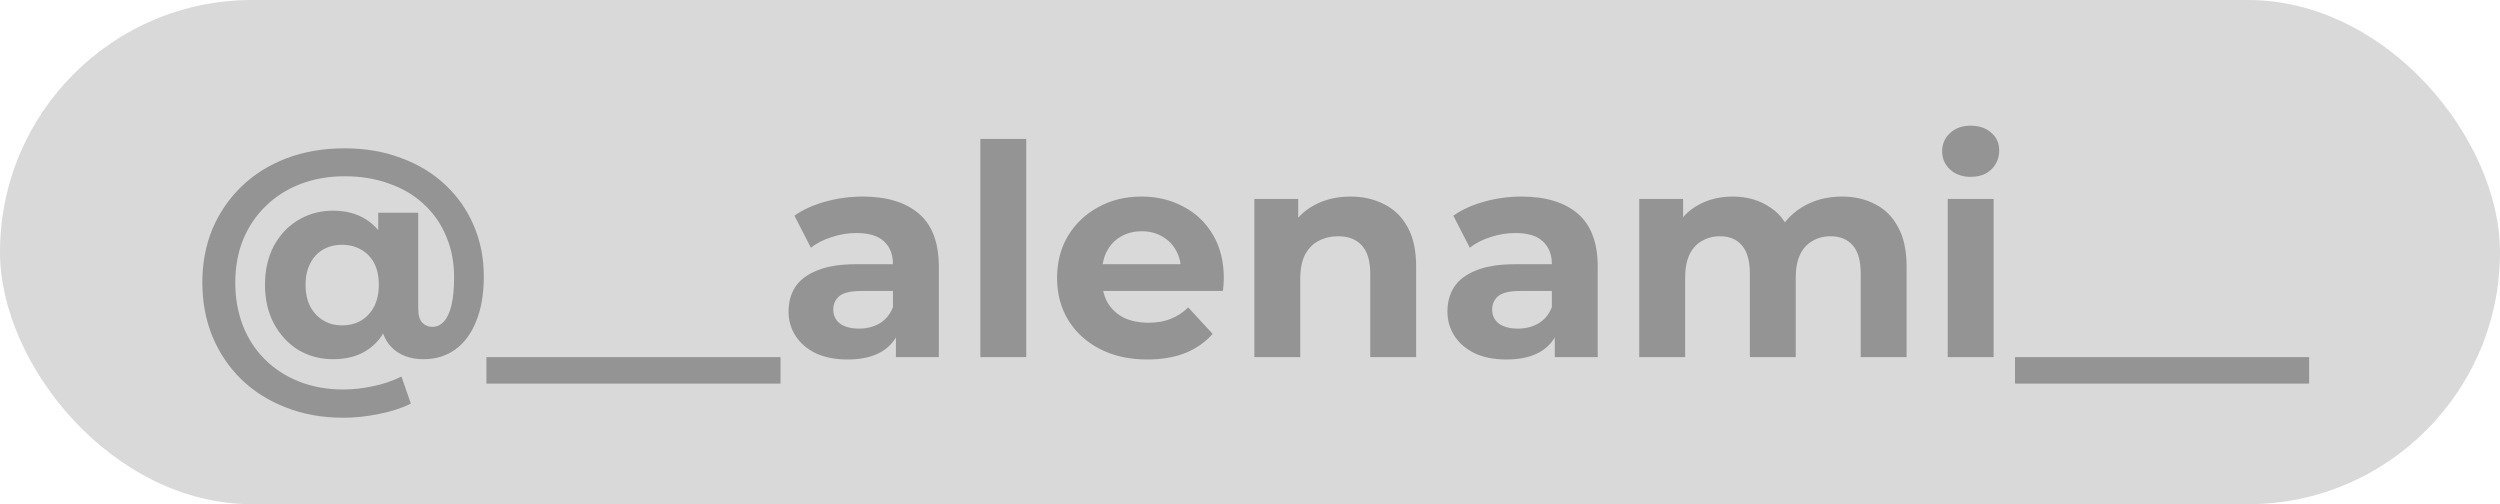 <?xml version="1.0" encoding="UTF-8"?> <svg xmlns="http://www.w3.org/2000/svg" width="119" height="24" viewBox="0 0 119 24" fill="none"> <rect width="119" height="24" rx="12" fill="#D9D9D9"></rect> <path d="M16.351 19.884C15.343 19.884 14.428 19.721 13.607 19.394C12.786 19.077 12.076 18.629 11.479 18.05C10.891 17.471 10.434 16.79 10.107 16.006C9.79 15.222 9.631 14.368 9.631 13.444C9.631 12.529 9.79 11.685 10.107 10.91C10.434 10.135 10.896 9.459 11.493 8.88C12.09 8.301 12.804 7.853 13.635 7.536C14.466 7.219 15.39 7.06 16.407 7.06C17.387 7.06 18.283 7.214 19.095 7.522C19.907 7.821 20.607 8.245 21.195 8.796C21.783 9.347 22.236 9.995 22.553 10.742C22.87 11.479 23.029 12.287 23.029 13.164C23.029 13.995 22.908 14.704 22.665 15.292C22.432 15.88 22.1 16.328 21.671 16.636C21.242 16.944 20.738 17.098 20.159 17.098C19.524 17.098 19.02 16.911 18.647 16.538C18.274 16.165 18.087 15.619 18.087 14.9V14.256L18.129 13.5L18.003 11.47V10.126H19.907V14.662C19.907 14.998 19.972 15.231 20.103 15.362C20.234 15.493 20.392 15.558 20.579 15.558C20.794 15.558 20.976 15.474 21.125 15.306C21.284 15.138 21.405 14.881 21.489 14.536C21.573 14.181 21.615 13.733 21.615 13.192C21.615 12.483 21.489 11.834 21.237 11.246C20.994 10.658 20.64 10.149 20.173 9.72C19.716 9.291 19.165 8.964 18.521 8.74C17.886 8.507 17.182 8.39 16.407 8.39C15.632 8.39 14.923 8.516 14.279 8.768C13.635 9.02 13.084 9.375 12.627 9.832C12.17 10.28 11.815 10.812 11.563 11.428C11.32 12.044 11.199 12.716 11.199 13.444C11.199 14.191 11.32 14.877 11.563 15.502C11.806 16.118 12.151 16.65 12.599 17.098C13.056 17.555 13.602 17.91 14.237 18.162C14.872 18.414 15.576 18.54 16.351 18.54C16.799 18.54 17.261 18.489 17.737 18.386C18.213 18.293 18.67 18.139 19.109 17.924L19.557 19.212C19.128 19.427 18.624 19.59 18.045 19.702C17.476 19.823 16.911 19.884 16.351 19.884ZM15.847 17.098C15.25 17.098 14.704 16.953 14.209 16.664C13.724 16.365 13.336 15.95 13.047 15.418C12.758 14.877 12.613 14.256 12.613 13.556C12.613 12.856 12.753 12.24 13.033 11.708C13.322 11.176 13.71 10.765 14.195 10.476C14.69 10.177 15.24 10.028 15.847 10.028C16.463 10.028 16.99 10.168 17.429 10.448C17.868 10.728 18.204 11.129 18.437 11.652C18.67 12.175 18.787 12.809 18.787 13.556C18.787 14.293 18.675 14.928 18.451 15.46C18.227 15.992 17.896 16.398 17.457 16.678C17.028 16.958 16.491 17.098 15.847 17.098ZM16.281 15.488C16.617 15.488 16.916 15.413 17.177 15.264C17.448 15.105 17.658 14.881 17.807 14.592C17.956 14.303 18.031 13.957 18.031 13.556C18.031 13.145 17.956 12.8 17.807 12.52C17.658 12.24 17.448 12.025 17.177 11.876C16.916 11.727 16.617 11.652 16.281 11.652C15.945 11.652 15.646 11.727 15.385 11.876C15.124 12.025 14.918 12.245 14.769 12.534C14.62 12.814 14.545 13.155 14.545 13.556C14.545 13.957 14.62 14.303 14.769 14.592C14.918 14.872 15.124 15.091 15.385 15.25C15.646 15.409 15.945 15.488 16.281 15.488ZM23.153 18.26V17H30.153V18.26H23.153ZM30.153 18.26V17H37.153V18.26H30.153ZM42.645 17V15.53L42.505 15.208V12.576C42.505 12.109 42.36 11.745 42.071 11.484C41.791 11.223 41.357 11.092 40.769 11.092C40.367 11.092 39.971 11.157 39.579 11.288C39.196 11.409 38.869 11.577 38.599 11.792L37.815 10.266C38.225 9.977 38.72 9.753 39.299 9.594C39.877 9.435 40.465 9.356 41.063 9.356C42.211 9.356 43.102 9.627 43.737 10.168C44.371 10.709 44.689 11.554 44.689 12.702V17H42.645ZM40.349 17.112C39.761 17.112 39.257 17.014 38.837 16.818C38.417 16.613 38.095 16.337 37.871 15.992C37.647 15.647 37.535 15.259 37.535 14.83C37.535 14.382 37.642 13.99 37.857 13.654C38.081 13.318 38.431 13.057 38.907 12.87C39.383 12.674 40.003 12.576 40.769 12.576H42.771V13.85H41.007C40.493 13.85 40.139 13.934 39.943 14.102C39.756 14.27 39.663 14.48 39.663 14.732C39.663 15.012 39.77 15.236 39.985 15.404C40.209 15.563 40.512 15.642 40.895 15.642C41.259 15.642 41.585 15.558 41.875 15.39C42.164 15.213 42.374 14.956 42.505 14.62L42.841 15.628C42.682 16.113 42.393 16.482 41.973 16.734C41.553 16.986 41.011 17.112 40.349 17.112ZM46.665 17V6.612H48.849V17H46.665ZM54.614 17.112C53.755 17.112 52.999 16.944 52.346 16.608C51.702 16.272 51.203 15.815 50.848 15.236C50.493 14.648 50.316 13.981 50.316 13.234C50.316 12.478 50.489 11.811 50.834 11.232C51.189 10.644 51.669 10.187 52.276 9.86C52.883 9.524 53.569 9.356 54.334 9.356C55.072 9.356 55.734 9.515 56.322 9.832C56.919 10.14 57.391 10.588 57.736 11.176C58.081 11.755 58.254 12.45 58.254 13.262C58.254 13.346 58.249 13.444 58.24 13.556C58.231 13.659 58.221 13.757 58.212 13.85H52.094V12.576H57.064L56.224 12.954C56.224 12.562 56.145 12.221 55.986 11.932C55.828 11.643 55.608 11.419 55.328 11.26C55.048 11.092 54.721 11.008 54.348 11.008C53.975 11.008 53.644 11.092 53.354 11.26C53.074 11.419 52.855 11.647 52.696 11.946C52.538 12.235 52.458 12.581 52.458 12.982V13.318C52.458 13.729 52.547 14.093 52.724 14.41C52.911 14.718 53.167 14.956 53.494 15.124C53.83 15.283 54.222 15.362 54.67 15.362C55.072 15.362 55.422 15.301 55.72 15.18C56.028 15.059 56.308 14.877 56.56 14.634L57.722 15.894C57.377 16.286 56.943 16.589 56.42 16.804C55.898 17.009 55.295 17.112 54.614 17.112ZM64.286 9.356C64.883 9.356 65.415 9.477 65.882 9.72C66.358 9.953 66.731 10.317 67.002 10.812C67.273 11.297 67.408 11.923 67.408 12.688V17H65.224V13.024C65.224 12.417 65.089 11.969 64.818 11.68C64.557 11.391 64.183 11.246 63.698 11.246C63.353 11.246 63.04 11.321 62.76 11.47C62.489 11.61 62.275 11.829 62.116 12.128C61.967 12.427 61.892 12.809 61.892 13.276V17H59.708V9.468H61.794V11.554L61.402 10.924C61.673 10.42 62.06 10.033 62.564 9.762C63.068 9.491 63.642 9.356 64.286 9.356ZM74.008 17V15.53L73.868 15.208V12.576C73.868 12.109 73.723 11.745 73.434 11.484C73.154 11.223 72.72 11.092 72.132 11.092C71.731 11.092 71.334 11.157 70.942 11.288C70.559 11.409 70.233 11.577 69.962 11.792L69.178 10.266C69.588 9.977 70.083 9.753 70.662 9.594C71.24 9.435 71.829 9.356 72.426 9.356C73.574 9.356 74.465 9.627 75.1 10.168C75.734 10.709 76.052 11.554 76.052 12.702V17H74.008ZM71.712 17.112C71.124 17.112 70.62 17.014 70.2 16.818C69.78 16.613 69.458 16.337 69.234 15.992C69.01 15.647 68.898 15.259 68.898 14.83C68.898 14.382 69.005 13.99 69.22 13.654C69.444 13.318 69.794 13.057 70.27 12.87C70.746 12.674 71.367 12.576 72.132 12.576H74.134V13.85H72.37C71.856 13.85 71.502 13.934 71.306 14.102C71.119 14.27 71.026 14.48 71.026 14.732C71.026 15.012 71.133 15.236 71.348 15.404C71.572 15.563 71.875 15.642 72.258 15.642C72.622 15.642 72.948 15.558 73.238 15.39C73.527 15.213 73.737 14.956 73.868 14.62L74.204 15.628C74.045 16.113 73.756 16.482 73.336 16.734C72.916 16.986 72.374 17.112 71.712 17.112ZM87.674 9.356C88.272 9.356 88.799 9.477 89.257 9.72C89.723 9.953 90.087 10.317 90.349 10.812C90.619 11.297 90.754 11.923 90.754 12.688V17H88.57V13.024C88.57 12.417 88.445 11.969 88.192 11.68C87.941 11.391 87.586 11.246 87.129 11.246C86.811 11.246 86.526 11.321 86.275 11.47C86.022 11.61 85.826 11.825 85.686 12.114C85.546 12.403 85.477 12.772 85.477 13.22V17H83.293V13.024C83.293 12.417 83.166 11.969 82.915 11.68C82.672 11.391 82.322 11.246 81.865 11.246C81.547 11.246 81.263 11.321 81.01 11.47C80.758 11.61 80.562 11.825 80.422 12.114C80.282 12.403 80.213 12.772 80.213 13.22V17H78.028V9.468H80.115V11.526L79.722 10.924C79.984 10.411 80.353 10.023 80.829 9.762C81.314 9.491 81.865 9.356 82.481 9.356C83.171 9.356 83.773 9.533 84.287 9.888C84.809 10.233 85.154 10.765 85.323 11.484L84.552 11.274C84.805 10.686 85.206 10.219 85.757 9.874C86.317 9.529 86.956 9.356 87.674 9.356ZM92.712 17V9.468H94.896V17H92.712ZM93.804 8.418C93.403 8.418 93.076 8.301 92.824 8.068C92.572 7.835 92.446 7.545 92.446 7.2C92.446 6.855 92.572 6.565 92.824 6.332C93.076 6.099 93.403 5.982 93.804 5.982C94.205 5.982 94.532 6.094 94.784 6.318C95.036 6.533 95.162 6.813 95.162 7.158C95.162 7.522 95.036 7.825 94.784 8.068C94.541 8.301 94.215 8.418 93.804 8.418ZM95.915 18.26V17H102.915V18.26H95.915ZM102.915 18.26V17H109.915V18.26H102.915Z" fill="#949494"></path> </svg> 